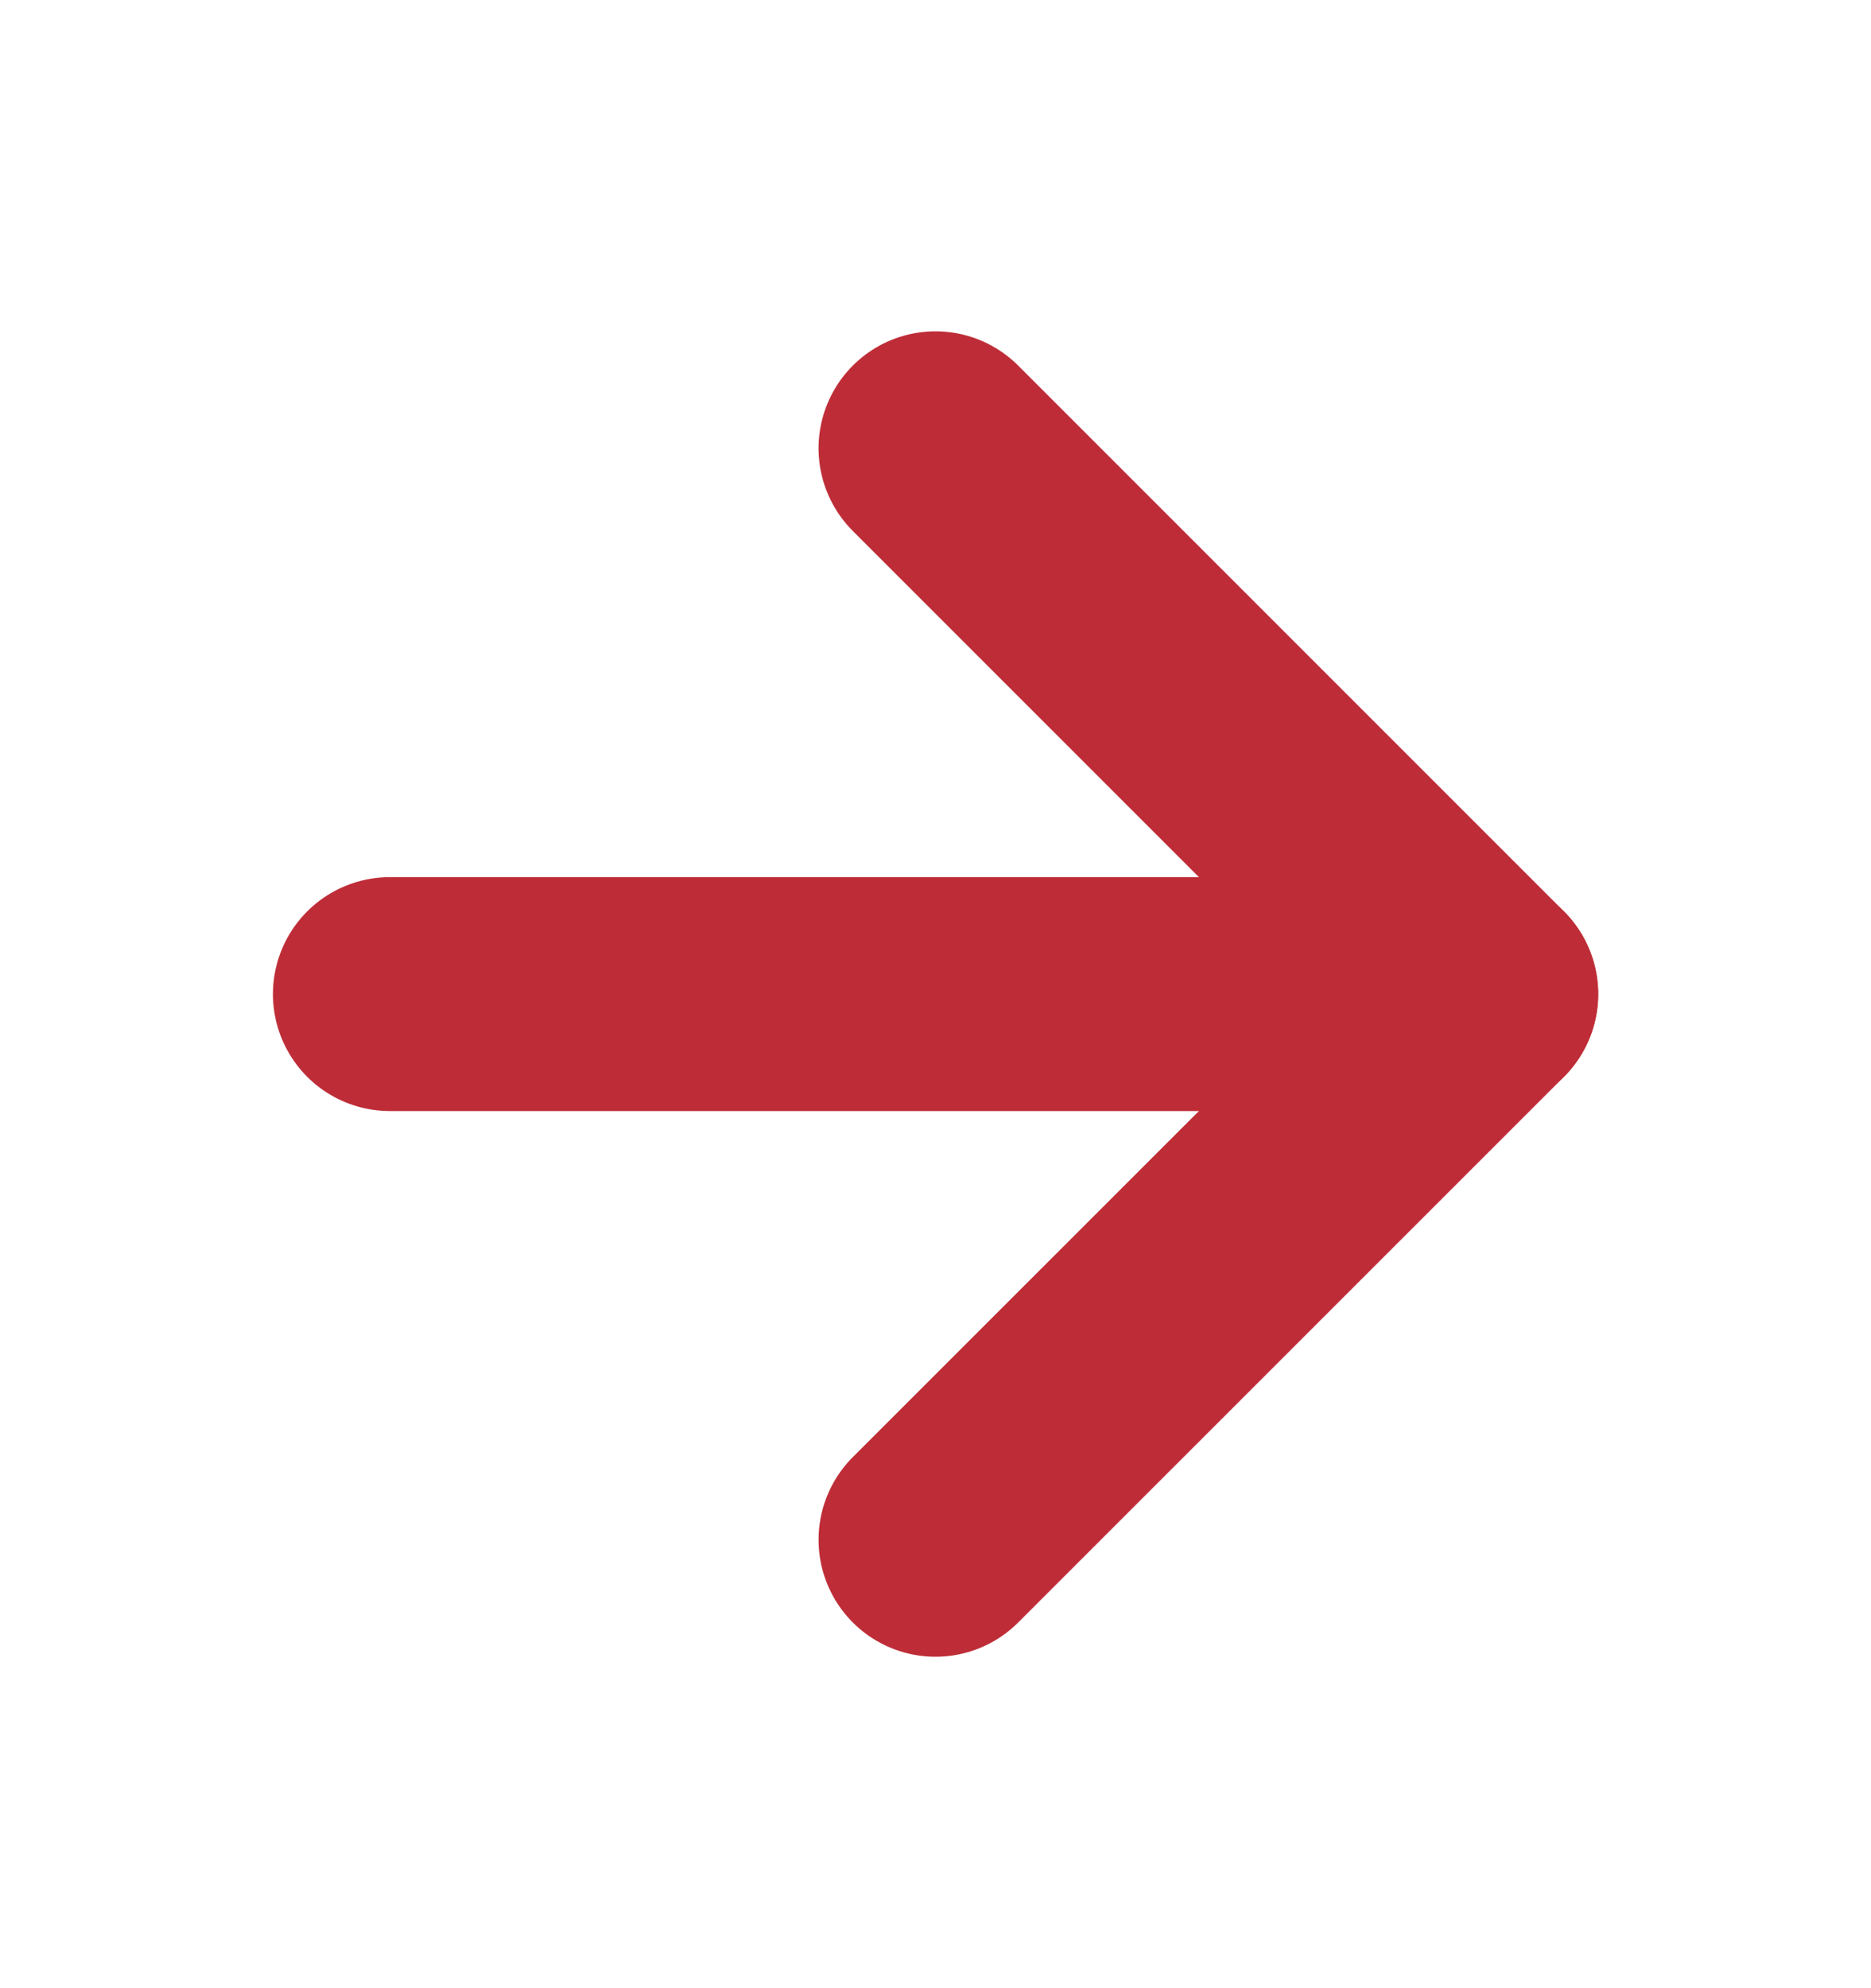 <svg width="16" height="17" viewBox="0 0 16 17" fill="none" xmlns="http://www.w3.org/2000/svg">
<path d="M3.334 8.5H12.667" stroke="#BE2D37" stroke-width="2" stroke-linecap="round" stroke-linejoin="round"/>
<path d="M8 3.833L12.667 8.5L8 13.166" stroke="#BE2D37" stroke-width="2" stroke-linecap="round" stroke-linejoin="round"/>
</svg>
